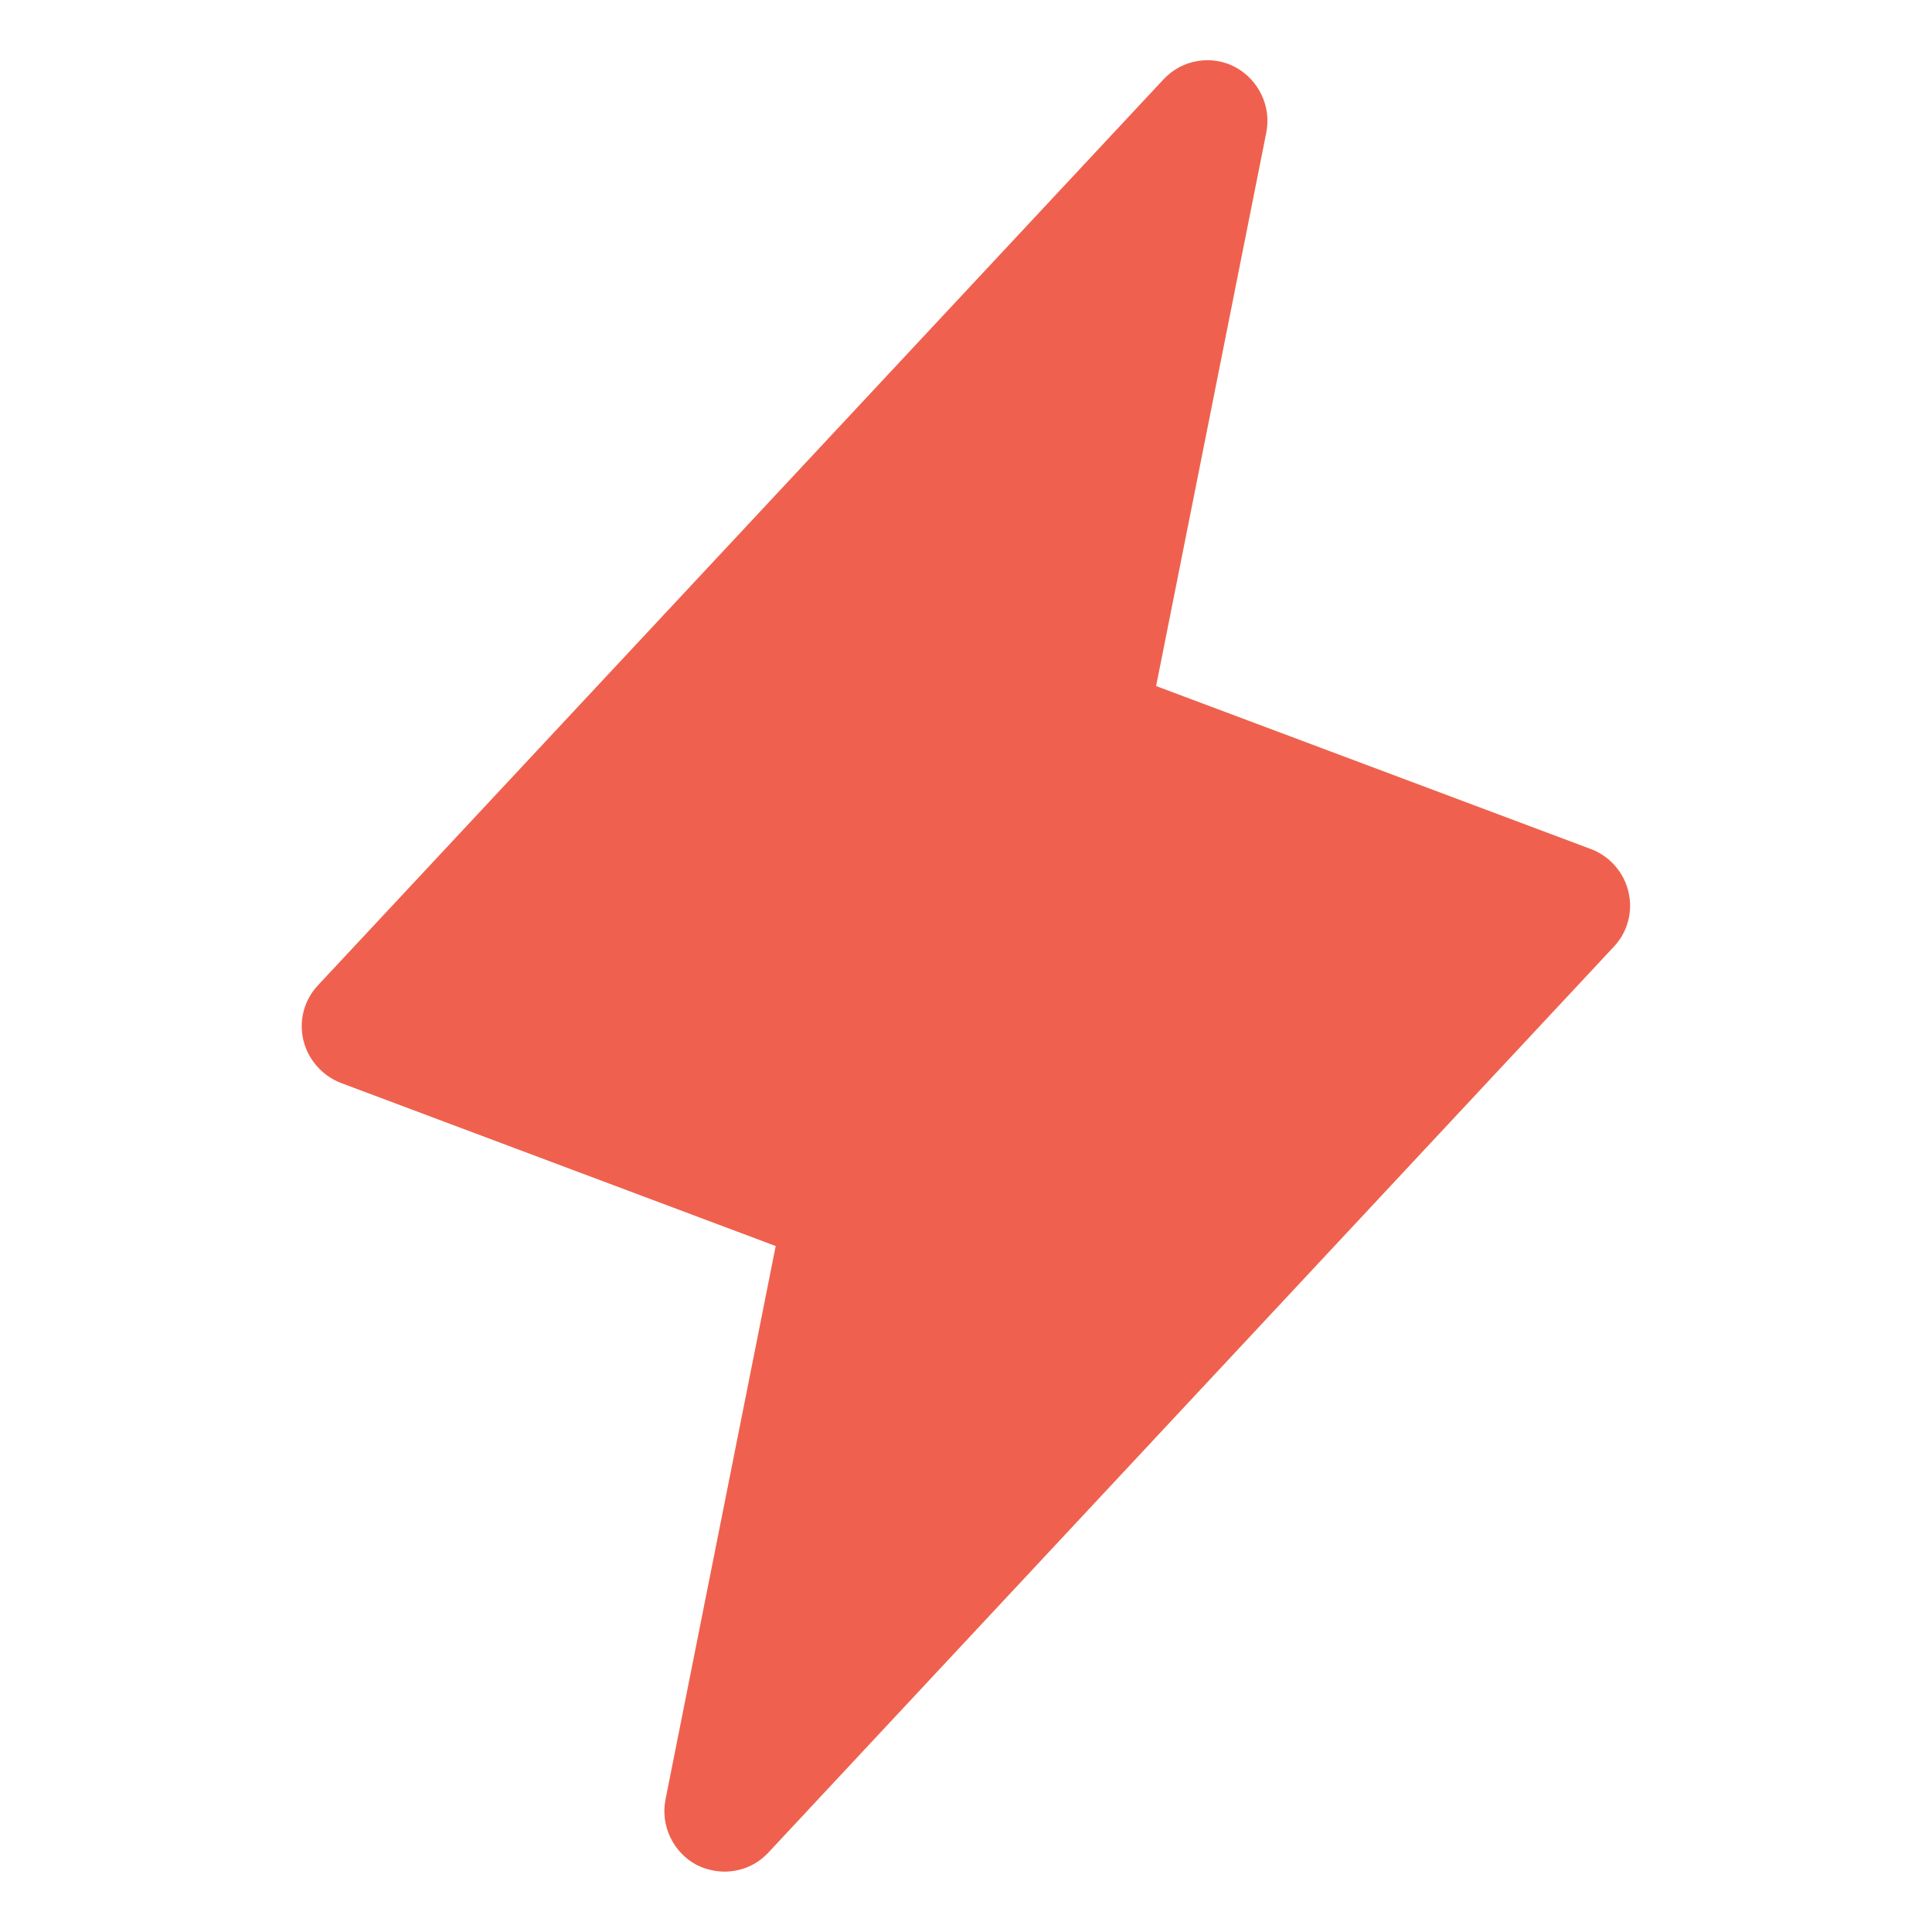 <svg xmlns="http://www.w3.org/2000/svg" width="20" height="20" viewBox="0 0 20 20" fill="none"><path d="M16.858 9.234C16.835 9.134 16.787 9.04 16.719 8.963C16.651 8.885 16.565 8.825 16.468 8.789L11.968 7.102L13.108 1.375C13.135 1.242 13.118 1.105 13.06 0.983C13.002 0.86 12.907 0.76 12.788 0.695C12.668 0.631 12.53 0.609 12.396 0.632C12.261 0.654 12.139 0.721 12.046 0.82L3.296 10.195C3.224 10.27 3.172 10.361 3.145 10.461C3.118 10.56 3.116 10.665 3.14 10.766C3.164 10.866 3.212 10.959 3.28 11.036C3.348 11.114 3.434 11.174 3.53 11.211L8.03 12.899L6.89 18.625C6.863 18.758 6.88 18.895 6.938 19.018C6.996 19.14 7.091 19.241 7.21 19.305C7.3 19.35 7.399 19.374 7.499 19.375C7.584 19.375 7.668 19.358 7.746 19.325C7.824 19.291 7.894 19.242 7.952 19.18L16.702 9.805C16.774 9.73 16.826 9.639 16.853 9.539C16.88 9.44 16.882 9.335 16.858 9.234Z" fill="#EF614E"></path></svg>